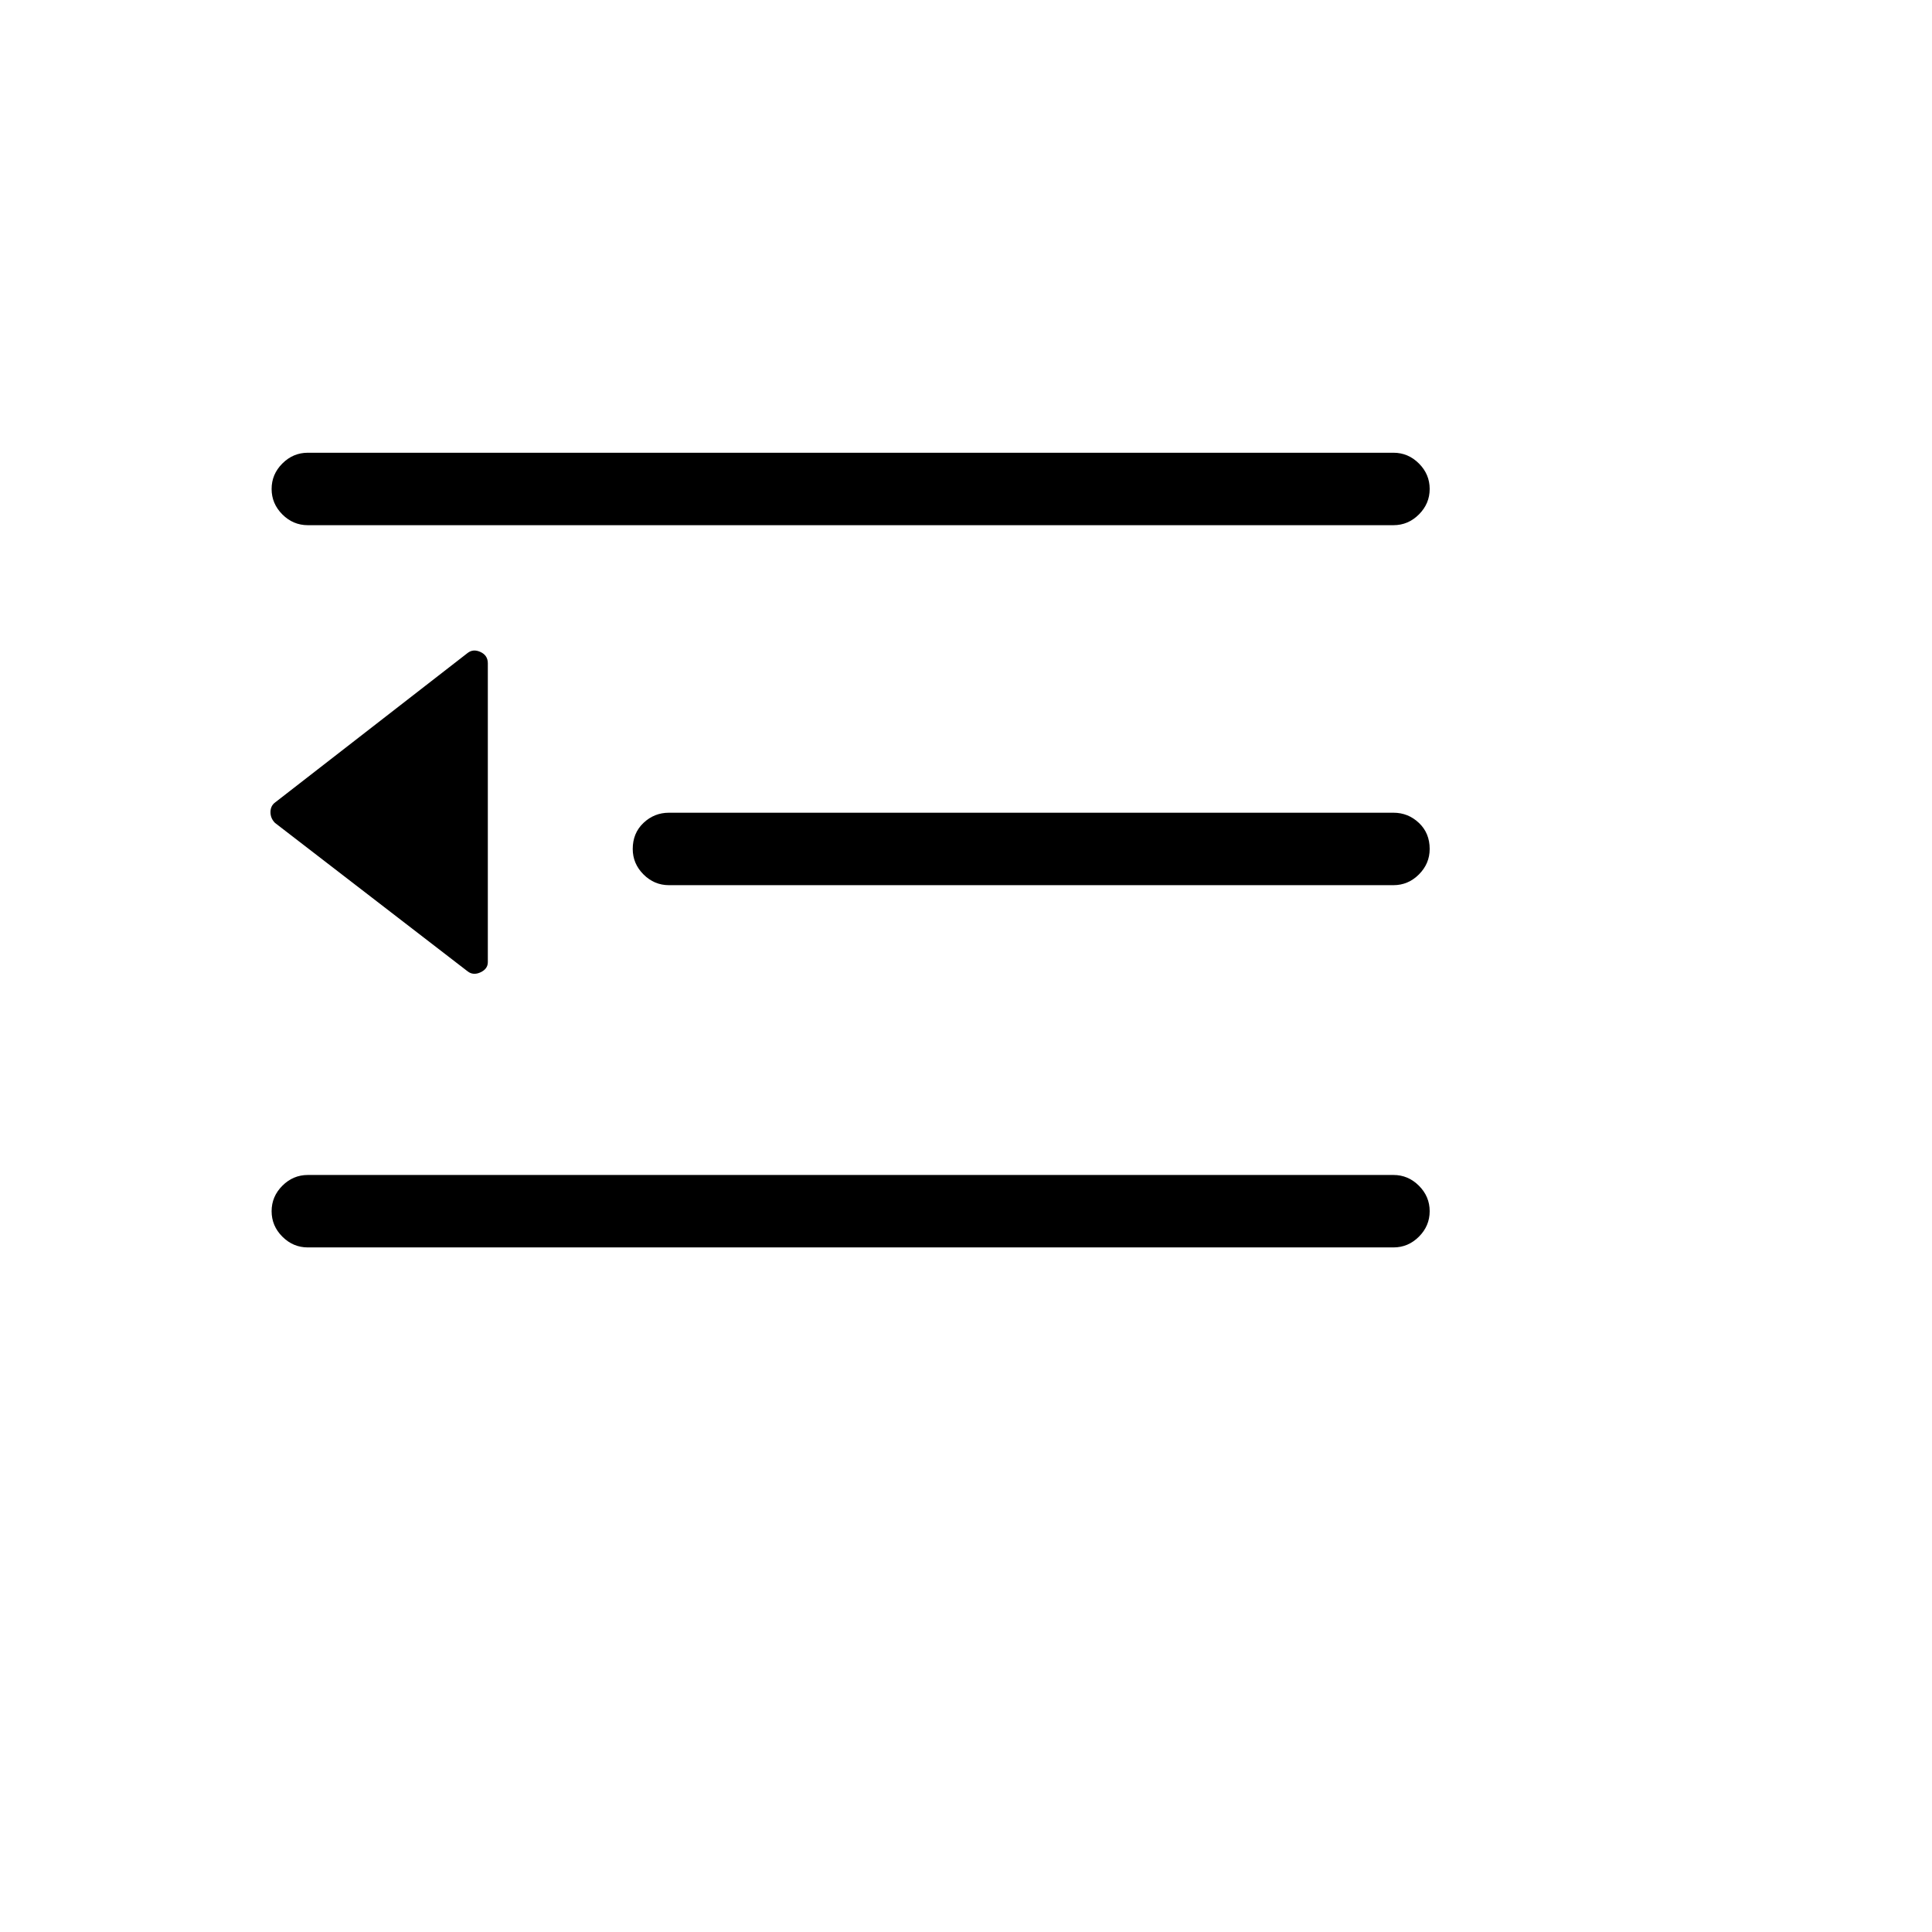 <svg xmlns="http://www.w3.org/2000/svg" version="1.1" xmlns:xlink="http://www.w3.org/1999/xlink" width="100%" height="100%" id="svgWorkerArea" viewBox="-25 -25 625 625" xmlns:idraw="https://idraw.muisca.co" style="background: white;"><defs id="defsdoc"><pattern id="patternBool" x="0" y="0" width="10" height="10" patternUnits="userSpaceOnUse" patternTransform="rotate(35)"><circle cx="5" cy="5" r="4" style="stroke: none;fill: #ff000070;"></circle></pattern></defs><g id="fileImp-662688780" class="cosito"><path id="pathImp-892591966" class="grouped" d="M62.866 133.179C62.866 130.005 64.026 127.258 66.345 124.939 68.665 122.62 71.411 121.46 74.585 121.46 74.585 121.46 425.781 121.46 425.781 121.46 428.955 121.46 431.702 122.62 434.021 124.939 436.34 127.258 437.5 130.005 437.5 133.179 437.5 136.353 436.34 139.099 434.021 141.418 431.702 143.738 428.955 144.897 425.781 144.898 425.781 144.897 74.585 144.897 74.585 144.898 71.411 144.897 68.665 143.738 66.345 141.418 64.026 139.099 62.866 136.353 62.866 133.179 62.866 133.179 62.866 133.179 62.866 133.179M179.688 249.634C179.688 246.216 180.847 243.408 183.167 241.211 185.486 239.014 188.232 237.915 191.406 237.915 191.406 237.915 425.781 237.915 425.781 237.915 428.955 237.915 431.702 239.014 434.021 241.211 436.34 243.408 437.5 246.216 437.5 249.634 437.5 252.808 436.34 255.554 434.021 257.874 431.702 260.193 428.955 261.353 425.781 261.353 425.781 261.353 191.406 261.353 191.406 261.353 188.232 261.353 185.486 260.193 183.167 257.874 180.847 255.554 179.688 252.808 179.688 249.634 179.688 249.634 179.688 249.634 179.688 249.634M62.866 366.821C62.866 363.647 64.026 360.901 66.345 358.582 68.665 356.262 71.411 355.103 74.585 355.103 74.585 355.103 425.781 355.103 425.781 355.103 428.955 355.103 431.702 356.262 434.021 358.582 436.34 360.901 437.5 363.647 437.5 366.821 437.5 369.995 436.34 372.742 434.021 375.061 431.702 377.38 428.955 378.54 425.781 378.54 425.781 378.54 74.585 378.54 74.585 378.54 71.411 378.54 68.665 377.38 66.345 375.061 64.026 372.742 62.866 369.995 62.866 366.821 62.866 366.821 62.866 366.821 62.866 366.821M126.221 289.185C126.221 289.185 63.965 241.211 63.965 241.211 62.988 240.234 62.5 239.075 62.5 237.732 62.5 236.389 62.988 235.352 63.965 234.619 63.965 234.619 126.221 186.279 126.221 186.279 127.441 185.303 128.845 185.181 130.432 185.913 132.019 186.645 132.812 187.866 132.812 189.575 132.812 189.575 132.812 286.255 132.812 286.255 132.812 287.72 132.019 288.818 130.432 289.551 128.845 290.283 127.441 290.161 126.221 289.185 126.221 289.185 126.221 289.185 126.221 289.185"></path></g></svg>